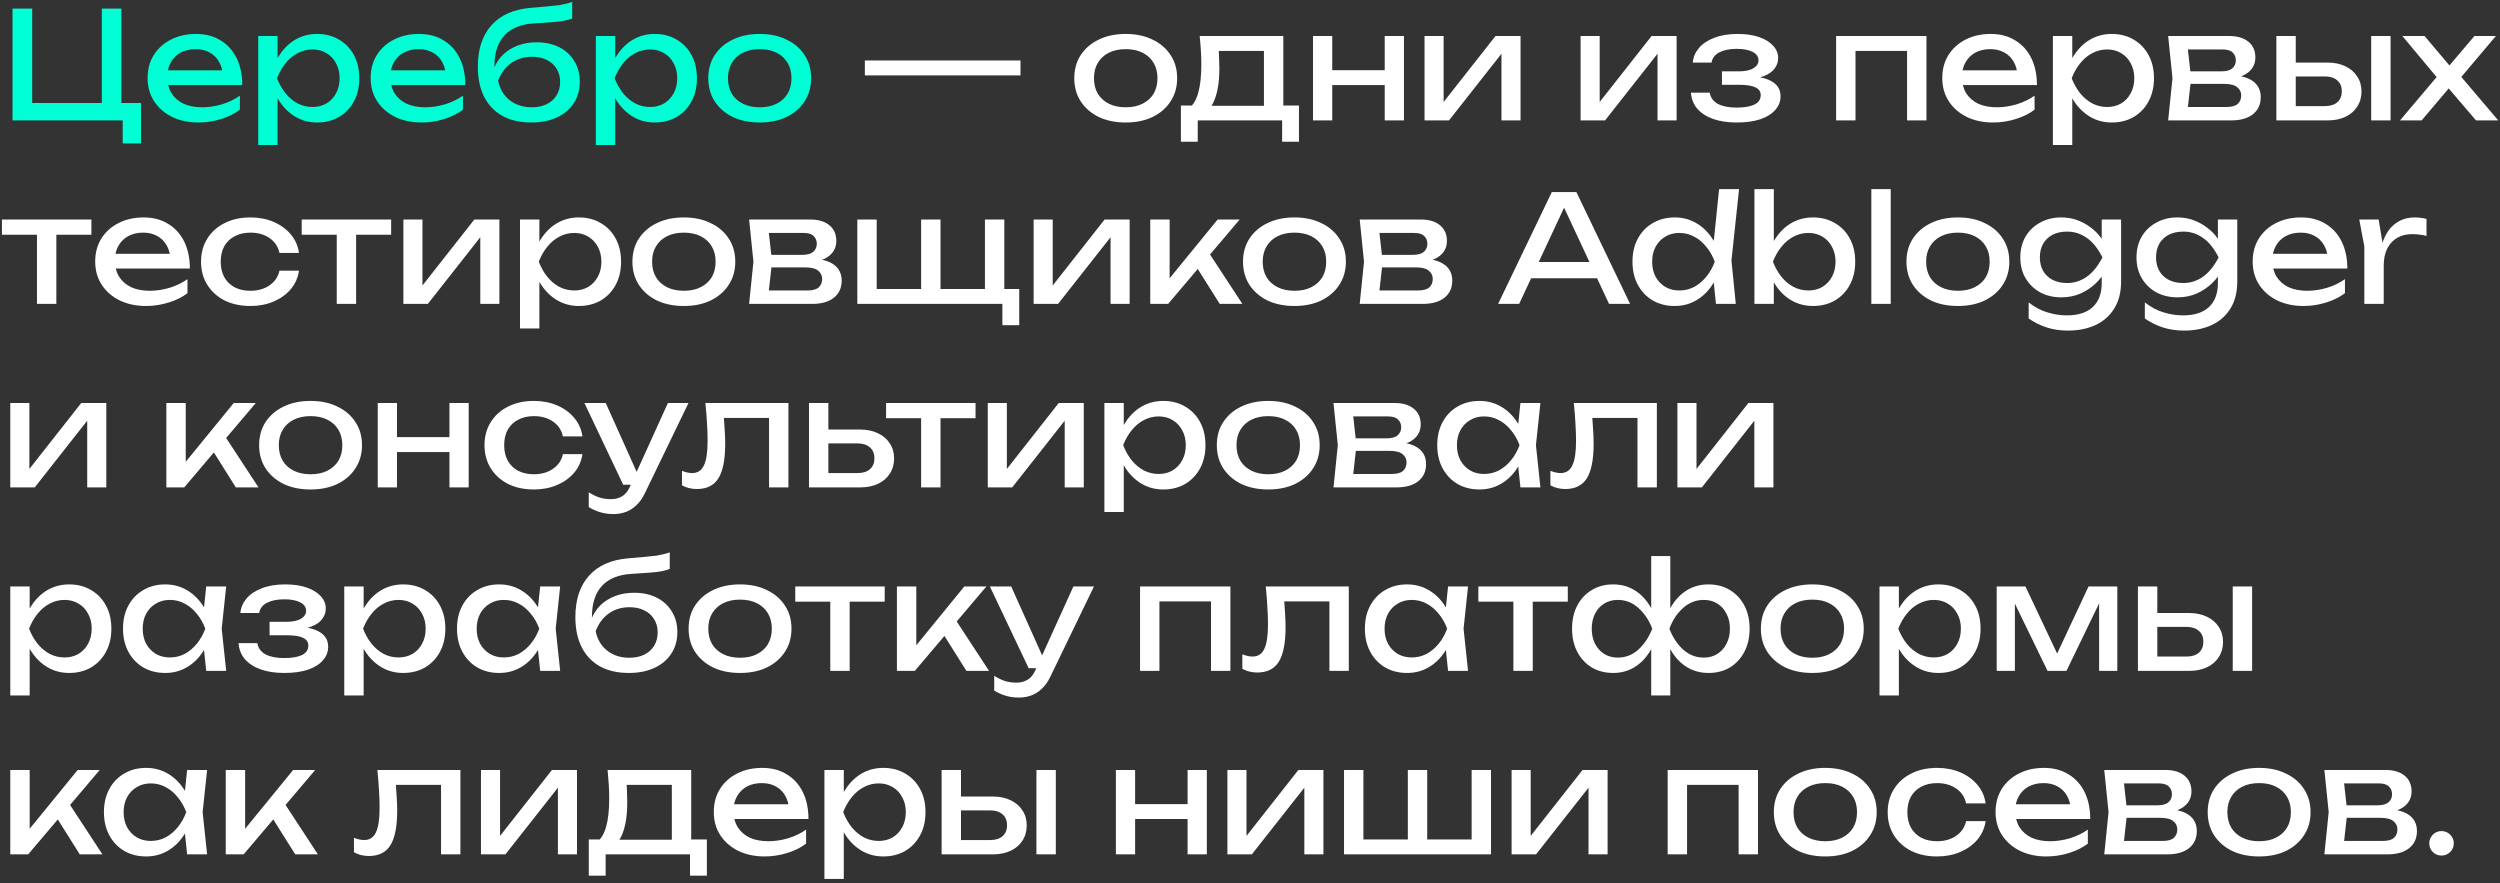 <?xml version="1.0" encoding="UTF-8"?> <svg xmlns="http://www.w3.org/2000/svg" width="436" height="154" viewBox="0 0 436 154" fill="none"><rect x="0" y="0" width="436" height="154" fill="#333333" stroke="none"/><path d="M21.164 1.5V18.998L20.124 17.958H24.596V25.004H21.398V20.506L22.958 21H2.184V1.5H5.616V18.998L4.576 17.958H18.798L17.758 18.998V1.5H21.164ZM34.609 21.364C32.893 21.364 31.368 21.043 30.033 20.402C28.699 19.743 27.65 18.833 26.887 17.672C26.125 16.511 25.743 15.159 25.743 13.616C25.743 12.091 26.099 10.756 26.809 9.612C27.537 8.451 28.534 7.549 29.799 6.908C31.082 6.249 32.547 5.92 34.193 5.92C35.84 5.92 37.261 6.293 38.457 7.038C39.671 7.766 40.607 8.797 41.265 10.132C41.924 11.467 42.253 13.035 42.253 14.838H28.395V12.264H40.563L38.873 13.226C38.821 12.255 38.587 11.423 38.171 10.73C37.773 10.037 37.227 9.508 36.533 9.144C35.857 8.763 35.051 8.572 34.115 8.572C33.127 8.572 32.261 8.771 31.515 9.17C30.787 9.569 30.215 10.132 29.799 10.86C29.383 11.571 29.175 12.42 29.175 13.408C29.175 14.5 29.418 15.445 29.903 16.242C30.406 17.039 31.108 17.655 32.009 18.088C32.928 18.504 34.011 18.712 35.259 18.712C36.386 18.712 37.539 18.539 38.717 18.192C39.896 17.828 40.936 17.325 41.837 16.684V19.128C40.936 19.821 39.835 20.367 38.535 20.766C37.253 21.165 35.944 21.364 34.609 21.364ZM45.034 6.284H48.414V11.406L48.258 11.926V14.89L48.414 15.8V25.29H45.034V6.284ZM47.114 13.642C47.444 12.082 47.99 10.73 48.752 9.586C49.515 8.425 50.451 7.523 51.56 6.882C52.687 6.241 53.935 5.92 55.304 5.92C56.743 5.92 58.017 6.249 59.126 6.908C60.236 7.549 61.102 8.451 61.726 9.612C62.35 10.756 62.662 12.099 62.662 13.642C62.662 15.167 62.35 16.511 61.726 17.672C61.102 18.833 60.236 19.743 59.126 20.402C58.017 21.043 56.743 21.364 55.304 21.364C53.935 21.364 52.696 21.043 51.586 20.402C50.477 19.761 49.532 18.859 48.752 17.698C47.99 16.537 47.444 15.185 47.114 13.642ZM59.23 13.642C59.23 12.654 59.022 11.787 58.606 11.042C58.208 10.279 57.653 9.69 56.942 9.274C56.232 8.841 55.417 8.624 54.498 8.624C53.58 8.624 52.713 8.841 51.898 9.274C51.101 9.69 50.399 10.279 49.792 11.042C49.186 11.787 48.692 12.654 48.31 13.642C48.692 14.63 49.186 15.505 49.792 16.268C50.399 17.013 51.101 17.603 51.898 18.036C52.713 18.452 53.58 18.66 54.498 18.66C55.417 18.66 56.232 18.452 56.942 18.036C57.653 17.603 58.208 17.013 58.606 16.268C59.022 15.505 59.23 14.63 59.23 13.642ZM73.508 21.364C71.792 21.364 70.266 21.043 68.932 20.402C67.597 19.743 66.548 18.833 65.786 17.672C65.023 16.511 64.642 15.159 64.642 13.616C64.642 12.091 64.997 10.756 65.708 9.612C66.436 8.451 67.432 7.549 68.698 6.908C69.98 6.249 71.445 5.92 73.092 5.92C74.738 5.92 76.16 6.293 77.356 7.038C78.569 7.766 79.505 8.797 80.164 10.132C80.822 11.467 81.152 13.035 81.152 14.838H67.294V12.264H79.462L77.772 13.226C77.72 12.255 77.486 11.423 77.07 10.73C76.671 10.037 76.125 9.508 75.432 9.144C74.756 8.763 73.95 8.572 73.014 8.572C72.026 8.572 71.159 8.771 70.414 9.17C69.686 9.569 69.114 10.132 68.698 10.86C68.282 11.571 68.074 12.42 68.074 13.408C68.074 14.5 68.316 15.445 68.802 16.242C69.304 17.039 70.006 17.655 70.908 18.088C71.826 18.504 72.91 18.712 74.158 18.712C75.284 18.712 76.437 18.539 77.616 18.192C78.794 17.828 79.834 17.325 80.736 16.684V19.128C79.834 19.821 78.734 20.367 77.434 20.766C76.151 21.165 74.842 21.364 73.508 21.364ZM92.669 21.364C90.71 21.364 89.029 20.983 87.625 20.22C86.238 19.44 85.172 18.322 84.427 16.866C83.699 15.41 83.335 13.659 83.335 11.614C83.335 8.563 84.132 6.154 85.727 4.386C87.321 2.618 89.601 1.613 92.565 1.37C93.761 1.266 94.749 1.179 95.529 1.11C96.326 1.041 96.976 0.971 97.479 0.902C97.981 0.815 98.406 0.729 98.753 0.642C99.117 0.555 99.463 0.451 99.793 0.33V3.216C99.463 3.355 99.021 3.485 98.467 3.606C97.912 3.71 97.21 3.797 96.361 3.866C95.511 3.935 94.471 4.005 93.241 4.074C90.918 4.195 89.167 4.889 87.989 6.154C86.81 7.419 86.221 9.222 86.221 11.562V12.394L86.039 12.186C86.42 11.163 86.966 10.297 87.677 9.586C88.405 8.875 89.271 8.329 90.277 7.948C91.282 7.567 92.383 7.376 93.579 7.376C95.087 7.376 96.404 7.662 97.531 8.234C98.657 8.806 99.533 9.612 100.157 10.652C100.798 11.675 101.119 12.871 101.119 14.24C101.119 15.679 100.763 16.935 100.053 18.01C99.359 19.067 98.38 19.891 97.115 20.48C95.849 21.069 94.367 21.364 92.669 21.364ZM92.747 18.712C93.752 18.712 94.619 18.53 95.347 18.166C96.092 17.802 96.664 17.291 97.063 16.632C97.479 15.956 97.687 15.176 97.687 14.292C97.687 13.408 97.479 12.637 97.063 11.978C96.664 11.319 96.092 10.808 95.347 10.444C94.619 10.08 93.752 9.898 92.747 9.898C91.395 9.898 90.199 10.262 89.159 10.99C88.136 11.718 87.373 12.749 86.871 14.084C87.165 15.505 87.833 16.632 88.873 17.464C89.93 18.296 91.221 18.712 92.747 18.712ZM103.915 6.284H107.295V11.406L107.139 11.926V14.89L107.295 15.8V25.29H103.915V6.284ZM105.995 13.642C106.324 12.082 106.87 10.73 107.633 9.586C108.396 8.425 109.332 7.523 110.441 6.882C111.568 6.241 112.816 5.92 114.185 5.92C115.624 5.92 116.898 6.249 118.007 6.908C119.116 7.549 119.983 8.451 120.607 9.612C121.231 10.756 121.543 12.099 121.543 13.642C121.543 15.167 121.231 16.511 120.607 17.672C119.983 18.833 119.116 19.743 118.007 20.402C116.898 21.043 115.624 21.364 114.185 21.364C112.816 21.364 111.576 21.043 110.467 20.402C109.358 19.761 108.413 18.859 107.633 17.698C106.87 16.537 106.324 15.185 105.995 13.642ZM118.111 13.642C118.111 12.654 117.903 11.787 117.487 11.042C117.088 10.279 116.534 9.69 115.823 9.274C115.112 8.841 114.298 8.624 113.379 8.624C112.46 8.624 111.594 8.841 110.779 9.274C109.982 9.69 109.28 10.279 108.673 11.042C108.066 11.787 107.572 12.654 107.191 13.642C107.572 14.63 108.066 15.505 108.673 16.268C109.28 17.013 109.982 17.603 110.779 18.036C111.594 18.452 112.46 18.66 113.379 18.66C114.298 18.66 115.112 18.452 115.823 18.036C116.534 17.603 117.088 17.013 117.487 16.268C117.903 15.505 118.111 14.63 118.111 13.642ZM132.493 21.364C130.707 21.364 129.139 21.043 127.787 20.402C126.452 19.743 125.403 18.833 124.641 17.672C123.895 16.511 123.523 15.167 123.523 13.642C123.523 12.099 123.895 10.756 124.641 9.612C125.403 8.451 126.452 7.549 127.787 6.908C129.139 6.249 130.707 5.92 132.493 5.92C134.278 5.92 135.838 6.249 137.173 6.908C138.525 7.549 139.573 8.451 140.319 9.612C141.081 10.756 141.463 12.099 141.463 13.642C141.463 15.167 141.081 16.511 140.319 17.672C139.573 18.833 138.525 19.743 137.173 20.402C135.838 21.043 134.278 21.364 132.493 21.364ZM132.493 18.712C133.637 18.712 134.616 18.504 135.431 18.088C136.263 17.672 136.904 17.091 137.355 16.346C137.805 15.583 138.031 14.682 138.031 13.642C138.031 12.602 137.805 11.709 137.355 10.964C136.904 10.201 136.263 9.612 135.431 9.196C134.616 8.78 133.637 8.572 132.493 8.572C131.366 8.572 130.387 8.78 129.555 9.196C128.723 9.612 128.081 10.201 127.631 10.964C127.18 11.709 126.955 12.602 126.955 13.642C126.955 14.682 127.18 15.583 127.631 16.346C128.081 17.091 128.723 17.672 129.555 18.088C130.387 18.504 131.366 18.712 132.493 18.712Z" fill="#00FFD4"></path><path d="M150.831 10.548H164.533V13.148H150.831V10.548ZM164.273 10.548H177.975V13.148H164.273V10.548ZM196.325 21.364C194.539 21.364 192.971 21.043 191.619 20.402C190.284 19.743 189.235 18.833 188.473 17.672C187.727 16.511 187.355 15.167 187.355 13.642C187.355 12.099 187.727 10.756 188.473 9.612C189.235 8.451 190.284 7.549 191.619 6.908C192.971 6.249 194.539 5.92 196.325 5.92C198.11 5.92 199.67 6.249 201.005 6.908C202.357 7.549 203.405 8.451 204.151 9.612C204.913 10.756 205.295 12.099 205.295 13.642C205.295 15.167 204.913 16.511 204.151 17.672C203.405 18.833 202.357 19.743 201.005 20.402C199.67 21.043 198.11 21.364 196.325 21.364ZM196.325 18.712C197.469 18.712 198.448 18.504 199.263 18.088C200.095 17.672 200.736 17.091 201.187 16.346C201.637 15.583 201.863 14.682 201.863 13.642C201.863 12.602 201.637 11.709 201.187 10.964C200.736 10.201 200.095 9.612 199.263 9.196C198.448 8.78 197.469 8.572 196.325 8.572C195.198 8.572 194.219 8.78 193.387 9.196C192.555 9.612 191.913 10.201 191.463 10.964C191.012 11.709 190.787 12.602 190.787 13.642C190.787 14.682 191.012 15.583 191.463 16.346C191.913 17.091 192.555 17.672 193.387 18.088C194.219 18.504 195.198 18.712 196.325 18.712ZM226.541 18.4V24.718H223.603V21H208.887V24.718H205.949V18.4H209.745L210.681 18.452H221.419L222.251 18.4H226.541ZM209.225 6.284H223.811V20.012H220.431V7.324L221.991 8.884H210.993L212.449 7.74C212.536 8.503 212.588 9.239 212.605 9.95C212.64 10.643 212.657 11.293 212.657 11.9C212.657 14.431 212.311 16.415 211.617 17.854C210.941 19.293 209.988 20.012 208.757 20.012L207.379 18.842C208.801 17.802 209.511 15.271 209.511 11.25C209.511 10.47 209.485 9.664 209.433 8.832C209.381 7.983 209.312 7.133 209.225 6.284ZM228.989 6.284H232.343V21H228.989V6.284ZM241.495 6.284H244.849V21H241.495V6.284ZM230.887 12.238H242.899V14.838H230.887V12.238ZM248.439 21V6.284H251.767V19.31L250.753 19.076L260.815 6.284H265.183V21H261.855V7.792L262.895 8.052L252.703 21H248.439ZM275.657 21V6.284H278.985V19.31L277.971 19.076L288.033 6.284H292.401V21H289.073V7.792L290.113 8.052L279.921 21H275.657ZM302.859 21.364C301.299 21.364 299.93 21.156 298.751 20.74C297.59 20.324 296.671 19.726 295.995 18.946C295.337 18.166 294.973 17.239 294.903 16.164H298.179C298.318 17.013 298.786 17.663 299.583 18.114C300.398 18.547 301.49 18.764 302.859 18.764C304.177 18.764 305.208 18.591 305.953 18.244C306.699 17.88 307.071 17.325 307.071 16.58C307.071 15.973 306.759 15.523 306.135 15.228C305.529 14.933 304.558 14.786 303.223 14.786H300.311V12.446H303.145C304.341 12.446 305.225 12.264 305.797 11.9C306.387 11.536 306.681 11.085 306.681 10.548C306.681 9.889 306.335 9.387 305.641 9.04C304.948 8.693 304.038 8.52 302.911 8.52C301.663 8.52 300.649 8.719 299.869 9.118C299.089 9.517 298.63 10.115 298.491 10.912H295.215C295.302 9.976 295.657 9.135 296.281 8.39C296.923 7.627 297.815 7.029 298.959 6.596C300.103 6.145 301.464 5.92 303.041 5.92C304.48 5.92 305.728 6.102 306.785 6.466C307.843 6.83 308.657 7.333 309.229 7.974C309.819 8.598 310.113 9.317 310.113 10.132C310.113 10.791 309.905 11.397 309.489 11.952C309.091 12.507 308.458 12.949 307.591 13.278C306.742 13.607 305.641 13.772 304.289 13.772V13.33C306.265 13.261 307.799 13.529 308.891 14.136C309.983 14.725 310.529 15.609 310.529 16.788C310.529 17.672 310.226 18.461 309.619 19.154C309.03 19.847 308.163 20.393 307.019 20.792C305.875 21.173 304.489 21.364 302.859 21.364ZM335.974 6.284V21H332.594V7.35L334.154 8.884H322.038L323.598 7.35V21H320.218V6.284H335.974ZM347.599 21.364C345.883 21.364 344.358 21.043 343.023 20.402C341.689 19.743 340.64 18.833 339.877 17.672C339.115 16.511 338.733 15.159 338.733 13.616C338.733 12.091 339.089 10.756 339.799 9.612C340.527 8.451 341.524 7.549 342.789 6.908C344.072 6.249 345.537 5.92 347.183 5.92C348.83 5.92 350.251 6.293 351.447 7.038C352.661 7.766 353.597 8.797 354.255 10.132C354.914 11.467 355.243 13.035 355.243 14.838H341.385V12.264H353.553L351.863 13.226C351.811 12.255 351.577 11.423 351.161 10.73C350.763 10.037 350.217 9.508 349.523 9.144C348.847 8.763 348.041 8.572 347.105 8.572C346.117 8.572 345.251 8.771 344.505 9.17C343.777 9.569 343.205 10.132 342.789 10.86C342.373 11.571 342.165 12.42 342.165 13.408C342.165 14.5 342.408 15.445 342.893 16.242C343.396 17.039 344.098 17.655 344.999 18.088C345.918 18.504 347.001 18.712 348.249 18.712C349.376 18.712 350.529 18.539 351.707 18.192C352.886 17.828 353.926 17.325 354.827 16.684V19.128C353.926 19.821 352.825 20.367 351.525 20.766C350.243 21.165 348.934 21.364 347.599 21.364ZM358.024 6.284H361.404V11.406L361.248 11.926V14.89L361.404 15.8V25.29H358.024V6.284ZM360.104 13.642C360.434 12.082 360.98 10.73 361.742 9.586C362.505 8.425 363.441 7.523 364.55 6.882C365.677 6.241 366.925 5.92 368.294 5.92C369.733 5.92 371.007 6.249 372.116 6.908C373.226 7.549 374.092 8.451 374.716 9.612C375.34 10.756 375.652 12.099 375.652 13.642C375.652 15.167 375.34 16.511 374.716 17.672C374.092 18.833 373.226 19.743 372.116 20.402C371.007 21.043 369.733 21.364 368.294 21.364C366.925 21.364 365.686 21.043 364.576 20.402C363.467 19.761 362.522 18.859 361.742 17.698C360.98 16.537 360.434 15.185 360.104 13.642ZM372.22 13.642C372.22 12.654 372.012 11.787 371.596 11.042C371.198 10.279 370.643 9.69 369.932 9.274C369.222 8.841 368.407 8.624 367.488 8.624C366.57 8.624 365.703 8.841 364.888 9.274C364.091 9.69 363.389 10.279 362.782 11.042C362.176 11.787 361.682 12.654 361.3 13.642C361.682 14.63 362.176 15.505 362.782 16.268C363.389 17.013 364.091 17.603 364.888 18.036C365.703 18.452 366.57 18.66 367.488 18.66C368.407 18.66 369.222 18.452 369.932 18.036C370.643 17.603 371.198 17.013 371.596 16.268C372.012 15.505 372.22 14.63 372.22 13.642ZM378.126 21L378.88 13.642L378.126 6.284H388.786C390.207 6.284 391.317 6.613 392.114 7.272C392.929 7.931 393.336 8.841 393.336 10.002C393.336 11.077 392.929 11.943 392.114 12.602C391.317 13.243 390.199 13.625 388.76 13.746L389.02 13.122C390.719 13.157 392.019 13.503 392.92 14.162C393.821 14.821 394.272 15.748 394.272 16.944C394.272 18.209 393.813 19.206 392.894 19.934C391.993 20.645 390.736 21 389.124 21H378.126ZM381.402 20.168L380.102 18.66H388.266C389.185 18.66 389.843 18.487 390.242 18.14C390.658 17.776 390.866 17.273 390.866 16.632C390.866 16.06 390.632 15.583 390.164 15.202C389.713 14.821 388.951 14.63 387.876 14.63H380.83V12.446H387.382C388.266 12.446 388.907 12.273 389.306 11.926C389.722 11.562 389.93 11.094 389.93 10.522C389.93 9.967 389.748 9.517 389.384 9.17C389.037 8.806 388.448 8.624 387.616 8.624H380.128L381.402 7.142L382.13 13.642L381.402 20.168ZM413.535 6.284H416.915V21H413.535V6.284ZM396.999 21V6.284H400.379V20.064L399.183 18.504H405.475C406.394 18.504 407.113 18.279 407.633 17.828C408.153 17.36 408.413 16.727 408.413 15.93C408.413 15.115 408.153 14.483 407.633 14.032C407.113 13.564 406.394 13.33 405.475 13.33H399.287V10.912H405.917C407.113 10.912 408.153 11.129 409.037 11.562C409.921 11.978 410.606 12.567 411.091 13.33C411.594 14.075 411.845 14.951 411.845 15.956C411.845 16.961 411.594 17.845 411.091 18.608C410.606 19.371 409.921 19.96 409.037 20.376C408.153 20.792 407.122 21 405.943 21H396.999ZM418.561 21L425.659 12.602L425.633 14.266L418.977 6.284H422.851L427.895 12.264H426.465L431.535 6.284H435.279L428.493 14.318L428.363 12.368L435.695 21H431.821L426.309 14.552H427.791L422.331 21H418.561ZM6.448 39.454H9.828V53H6.448V39.454ZM0.338 38.284H15.938V40.936H0.338V38.284ZM25.469 53.364C23.753 53.364 22.227 53.043 20.893 52.402C19.558 51.743 18.509 50.833 17.747 49.672C16.984 48.511 16.603 47.159 16.603 45.616C16.603 44.091 16.958 42.756 17.669 41.612C18.397 40.451 19.393 39.549 20.659 38.908C21.941 38.249 23.406 37.92 25.053 37.92C26.699 37.92 28.121 38.293 29.317 39.038C30.53 39.766 31.466 40.797 32.125 42.132C32.783 43.467 33.113 45.035 33.113 46.838H19.255V44.264H31.423L29.733 45.226C29.681 44.255 29.447 43.423 29.031 42.73C28.632 42.037 28.086 41.508 27.393 41.144C26.717 40.763 25.911 40.572 24.975 40.572C23.987 40.572 23.12 40.771 22.375 41.17C21.647 41.569 21.075 42.132 20.659 42.86C20.243 43.571 20.035 44.42 20.035 45.408C20.035 46.5 20.277 47.445 20.763 48.242C21.265 49.039 21.967 49.655 22.869 50.088C23.787 50.504 24.871 50.712 26.119 50.712C27.245 50.712 28.398 50.539 29.577 50.192C30.755 49.828 31.795 49.325 32.697 48.684V51.128C31.795 51.821 30.695 52.367 29.395 52.766C28.112 53.165 26.803 53.364 25.469 53.364ZM52.144 47.202C51.97 48.415 51.494 49.49 50.714 50.426C49.934 51.345 48.937 52.064 47.724 52.584C46.51 53.104 45.158 53.364 43.668 53.364C41.969 53.364 40.47 53.043 39.17 52.402C37.887 51.743 36.882 50.833 36.154 49.672C35.426 48.511 35.062 47.167 35.062 45.642C35.062 44.117 35.426 42.773 36.154 41.612C36.882 40.451 37.887 39.549 39.17 38.908C40.47 38.249 41.969 37.92 43.668 37.92C45.158 37.92 46.51 38.18 47.724 38.7C48.937 39.22 49.934 39.948 50.714 40.884C51.494 41.803 51.97 42.877 52.144 44.108H48.738C48.495 42.999 47.914 42.132 46.996 41.508C46.077 40.884 44.968 40.572 43.668 40.572C42.628 40.572 41.718 40.78 40.938 41.196C40.158 41.595 39.551 42.175 39.118 42.938C38.702 43.683 38.494 44.585 38.494 45.642C38.494 46.682 38.702 47.583 39.118 48.346C39.551 49.109 40.158 49.698 40.938 50.114C41.718 50.513 42.628 50.712 43.668 50.712C44.985 50.712 46.103 50.391 47.022 49.75C47.94 49.109 48.512 48.259 48.738 47.202H52.144ZM58.727 39.454H62.107V53H58.727V39.454ZM52.617 38.284H68.217V40.936H52.617V38.284ZM70.349 53V38.284H73.677V51.31L72.663 51.076L82.725 38.284H87.093V53H83.765V39.792L84.805 40.052L74.613 53H70.349ZM90.687 38.284H94.067V43.406L93.911 43.926V46.89L94.067 47.8V57.29H90.687V38.284ZM92.767 45.642C93.096 44.082 93.642 42.73 94.405 41.586C95.167 40.425 96.103 39.523 97.213 38.882C98.339 38.241 99.587 37.92 100.957 37.92C102.395 37.92 103.669 38.249 104.779 38.908C105.888 39.549 106.755 40.451 107.379 41.612C108.003 42.756 108.315 44.099 108.315 45.642C108.315 47.167 108.003 48.511 107.379 49.672C106.755 50.833 105.888 51.743 104.779 52.402C103.669 53.043 102.395 53.364 100.957 53.364C99.587 53.364 98.348 53.043 97.239 52.402C96.129 51.761 95.185 50.859 94.405 49.698C93.642 48.537 93.096 47.185 92.767 45.642ZM104.883 45.642C104.883 44.654 104.675 43.787 104.259 43.042C103.86 42.279 103.305 41.69 102.595 41.274C101.884 40.841 101.069 40.624 100.151 40.624C99.232 40.624 98.365 40.841 97.551 41.274C96.753 41.69 96.051 42.279 95.445 43.042C94.838 43.787 94.344 44.654 93.963 45.642C94.344 46.63 94.838 47.505 95.445 48.268C96.051 49.013 96.753 49.603 97.551 50.036C98.365 50.452 99.232 50.66 100.151 50.66C101.069 50.66 101.884 50.452 102.595 50.036C103.305 49.603 103.86 49.013 104.259 48.268C104.675 47.505 104.883 46.63 104.883 45.642ZM119.264 53.364C117.479 53.364 115.91 53.043 114.558 52.402C113.223 51.743 112.175 50.833 111.412 49.672C110.667 48.511 110.294 47.167 110.294 45.642C110.294 44.099 110.667 42.756 111.412 41.612C112.175 40.451 113.223 39.549 114.558 38.908C115.91 38.249 117.479 37.92 119.264 37.92C121.049 37.92 122.609 38.249 123.944 38.908C125.296 39.549 126.345 40.451 127.09 41.612C127.853 42.756 128.234 44.099 128.234 45.642C128.234 47.167 127.853 48.511 127.09 49.672C126.345 50.833 125.296 51.743 123.944 52.402C122.609 53.043 121.049 53.364 119.264 53.364ZM119.264 50.712C120.408 50.712 121.387 50.504 122.202 50.088C123.034 49.672 123.675 49.091 124.126 48.346C124.577 47.583 124.802 46.682 124.802 45.642C124.802 44.602 124.577 43.709 124.126 42.964C123.675 42.201 123.034 41.612 122.202 41.196C121.387 40.78 120.408 40.572 119.264 40.572C118.137 40.572 117.158 40.78 116.326 41.196C115.494 41.612 114.853 42.201 114.402 42.964C113.951 43.709 113.726 44.602 113.726 45.642C113.726 46.682 113.951 47.583 114.402 48.346C114.853 49.091 115.494 49.672 116.326 50.088C117.158 50.504 118.137 50.712 119.264 50.712ZM130.644 53L131.398 45.642L130.644 38.284H141.304C142.725 38.284 143.834 38.613 144.632 39.272C145.446 39.931 145.854 40.841 145.854 42.002C145.854 43.077 145.446 43.943 144.632 44.602C143.834 45.243 142.716 45.625 141.278 45.746L141.538 45.122C143.236 45.157 144.536 45.503 145.438 46.162C146.339 46.821 146.79 47.748 146.79 48.944C146.79 50.209 146.33 51.206 145.412 51.934C144.51 52.645 143.254 53 141.642 53H130.644ZM133.92 52.168L132.619 50.66H140.784C141.702 50.66 142.361 50.487 142.76 50.14C143.176 49.776 143.384 49.273 143.384 48.632C143.384 48.06 143.15 47.583 142.682 47.202C142.231 46.821 141.468 46.63 140.394 46.63H133.348V44.446H139.9C140.784 44.446 141.425 44.273 141.824 43.926C142.24 43.562 142.448 43.094 142.448 42.522C142.448 41.967 142.266 41.517 141.902 41.17C141.555 40.806 140.966 40.624 140.134 40.624H132.646L133.92 39.142L134.648 45.642L133.92 52.168ZM175.153 38.284V51.44L174.113 50.4H177.753V56.718H174.815V52.168L175.387 53H149.517V38.284H152.897V51.44L151.857 50.4H161.685L160.645 51.44V38.284H164.025V51.44L162.985 50.4H172.813L171.773 51.44V38.284H175.153ZM180.265 53V38.284H183.593V51.31L182.579 51.076L192.641 38.284H197.009V53H193.681V39.792L194.721 40.052L184.529 53H180.265ZM200.603 53V38.284H203.983V50.14L202.969 49.776L212.355 38.284H216.203L203.723 53H200.603ZM212.719 53L208.143 45.72L210.509 43.588L216.671 53H212.719ZM225.752 53.364C223.967 53.364 222.398 53.043 221.046 52.402C219.712 51.743 218.663 50.833 217.9 49.672C217.155 48.511 216.782 47.167 216.782 45.642C216.782 44.099 217.155 42.756 217.9 41.612C218.663 40.451 219.712 39.549 221.046 38.908C222.398 38.249 223.967 37.92 225.752 37.92C227.538 37.92 229.098 38.249 230.432 38.908C231.784 39.549 232.833 40.451 233.578 41.612C234.341 42.756 234.722 44.099 234.722 45.642C234.722 47.167 234.341 48.511 233.578 49.672C232.833 50.833 231.784 51.743 230.432 52.402C229.098 53.043 227.538 53.364 225.752 53.364ZM225.752 50.712C226.896 50.712 227.876 50.504 228.69 50.088C229.522 49.672 230.164 49.091 230.614 48.346C231.065 47.583 231.29 46.682 231.29 45.642C231.29 44.602 231.065 43.709 230.614 42.964C230.164 42.201 229.522 41.612 228.69 41.196C227.876 40.78 226.896 40.572 225.752 40.572C224.626 40.572 223.646 40.78 222.814 41.196C221.982 41.612 221.341 42.201 220.89 42.964C220.44 43.709 220.214 44.602 220.214 45.642C220.214 46.682 220.44 47.583 220.89 48.346C221.341 49.091 221.982 49.672 222.814 50.088C223.646 50.504 224.626 50.712 225.752 50.712ZM237.132 53L237.886 45.642L237.132 38.284H247.792C249.213 38.284 250.322 38.613 251.12 39.272C251.934 39.931 252.342 40.841 252.342 42.002C252.342 43.077 251.934 43.943 251.12 44.602C250.322 45.243 249.204 45.625 247.766 45.746L248.026 45.122C249.724 45.157 251.024 45.503 251.926 46.162C252.827 46.821 253.278 47.748 253.278 48.944C253.278 50.209 252.818 51.206 251.9 51.934C250.998 52.645 249.742 53 248.13 53H237.132ZM240.408 52.168L239.108 50.66H247.272C248.19 50.66 248.849 50.487 249.248 50.14C249.664 49.776 249.872 49.273 249.872 48.632C249.872 48.06 249.638 47.583 249.17 47.202C248.719 46.821 247.956 46.63 246.882 46.63H239.836V44.446H246.388C247.272 44.446 247.913 44.273 248.312 43.926C248.728 43.562 248.936 43.094 248.936 42.522C248.936 41.967 248.754 41.517 248.39 41.17C248.043 40.806 247.454 40.624 246.622 40.624H239.134L240.408 39.142L241.136 45.642L240.408 52.168ZM265.876 48.528V45.694H279.5V48.528H265.876ZM274.924 33.5L284.284 53H280.618L272.116 34.8H273.442L264.94 53H261.274L270.634 33.5H274.924ZM299.263 53L298.691 47.41L299.445 45.668L298.717 43.666L299.809 32.98H303.293L301.967 45.434L302.721 53H299.263ZM300.251 45.642C299.922 47.185 299.376 48.537 298.613 49.698C297.851 50.859 296.906 51.761 295.779 52.402C294.67 53.043 293.431 53.364 292.061 53.364C290.623 53.364 289.349 53.043 288.239 52.402C287.13 51.743 286.263 50.833 285.639 49.672C285.015 48.511 284.703 47.167 284.703 45.642C284.703 44.099 285.015 42.756 285.639 41.612C286.263 40.451 287.13 39.549 288.239 38.908C289.349 38.249 290.623 37.92 292.061 37.92C293.431 37.92 294.67 38.241 295.779 38.882C296.906 39.523 297.851 40.425 298.613 41.586C299.393 42.73 299.939 44.082 300.251 45.642ZM288.135 45.642C288.135 46.63 288.335 47.505 288.733 48.268C289.149 49.013 289.713 49.603 290.423 50.036C291.134 50.452 291.949 50.66 292.867 50.66C293.803 50.66 294.67 50.452 295.467 50.036C296.265 49.603 296.967 49.013 297.573 48.268C298.197 47.505 298.691 46.63 299.055 45.642C298.691 44.654 298.197 43.787 297.573 43.042C296.967 42.279 296.265 41.69 295.467 41.274C294.67 40.841 293.803 40.624 292.867 40.624C291.949 40.624 291.134 40.841 290.423 41.274C289.713 41.69 289.149 42.279 288.733 43.042C288.335 43.787 288.135 44.654 288.135 45.642ZM305.974 32.98H309.354V43.354L308.834 44.316V47.046L309.354 48.138V53H305.974V32.98ZM308.002 45.642C308.331 44.082 308.877 42.73 309.64 41.586C310.402 40.425 311.338 39.523 312.448 38.882C313.574 38.241 314.822 37.92 316.192 37.92C317.63 37.92 318.904 38.249 320.014 38.908C321.123 39.549 321.99 40.451 322.614 41.612C323.238 42.756 323.55 44.099 323.55 45.642C323.55 47.167 323.238 48.511 322.614 49.672C321.99 50.833 321.123 51.743 320.014 52.402C318.904 53.043 317.63 53.364 316.192 53.364C314.822 53.364 313.574 53.043 312.448 52.402C311.338 51.761 310.402 50.859 309.64 49.698C308.877 48.537 308.331 47.185 308.002 45.642ZM320.118 45.642C320.118 44.654 319.91 43.787 319.494 43.042C319.095 42.279 318.54 41.69 317.83 41.274C317.119 40.841 316.304 40.624 315.386 40.624C314.467 40.624 313.6 40.841 312.786 41.274C311.988 41.69 311.286 42.279 310.68 43.042C310.073 43.787 309.579 44.654 309.198 45.642C309.579 46.63 310.073 47.505 310.68 48.268C311.286 49.013 311.988 49.603 312.786 50.036C313.6 50.452 314.467 50.66 315.386 50.66C316.304 50.66 317.119 50.452 317.83 50.036C318.54 49.603 319.095 49.013 319.494 48.268C319.91 47.505 320.118 46.63 320.118 45.642ZM326.362 32.98H329.742V53H326.362V32.98ZM341.457 53.364C339.672 53.364 338.103 53.043 336.751 52.402C335.417 51.743 334.368 50.833 333.605 49.672C332.86 48.511 332.487 47.167 332.487 45.642C332.487 44.099 332.86 42.756 333.605 41.612C334.368 40.451 335.417 39.549 336.751 38.908C338.103 38.249 339.672 37.92 341.457 37.92C343.243 37.92 344.803 38.249 346.137 38.908C347.489 39.549 348.538 40.451 349.283 41.612C350.046 42.756 350.427 44.099 350.427 45.642C350.427 47.167 350.046 48.511 349.283 49.672C348.538 50.833 347.489 51.743 346.137 52.402C344.803 53.043 343.243 53.364 341.457 53.364ZM341.457 50.712C342.601 50.712 343.581 50.504 344.395 50.088C345.227 49.672 345.869 49.091 346.319 48.346C346.77 47.583 346.995 46.682 346.995 45.642C346.995 44.602 346.77 43.709 346.319 42.964C345.869 42.201 345.227 41.612 344.395 41.196C343.581 40.78 342.601 40.572 341.457 40.572C340.331 40.572 339.351 40.78 338.519 41.196C337.687 41.612 337.046 42.201 336.595 42.964C336.145 43.709 335.919 44.602 335.919 45.642C335.919 46.682 336.145 47.583 336.595 48.346C337.046 49.091 337.687 49.672 338.519 50.088C339.351 50.504 340.331 50.712 341.457 50.712ZM366.539 49.386V46.786L366.669 46.318V43.484L366.539 42.964V38.284H369.919V49.074C369.919 50.963 369.52 52.541 368.723 53.806C367.926 55.089 366.834 56.051 365.447 56.692C364.06 57.333 362.466 57.654 360.663 57.654C359.346 57.654 358.132 57.481 357.023 57.134C355.914 56.787 354.839 56.259 353.799 55.548V52.74C354.856 53.572 355.948 54.153 357.075 54.482C358.202 54.829 359.328 55.002 360.455 55.002C362.431 55.002 363.939 54.517 364.979 53.546C366.019 52.575 366.539 51.189 366.539 49.386ZM359.467 51.856C358.115 51.856 356.902 51.57 355.827 50.998C354.752 50.409 353.903 49.594 353.279 48.554C352.655 47.514 352.343 46.292 352.343 44.888C352.343 43.484 352.655 42.262 353.279 41.222C353.903 40.182 354.752 39.376 355.827 38.804C356.902 38.215 358.115 37.92 359.467 37.92C360.472 37.92 361.4 38.076 362.249 38.388C363.116 38.7 363.887 39.116 364.563 39.636C365.256 40.139 365.837 40.702 366.305 41.326C366.79 41.933 367.163 42.557 367.423 43.198C367.683 43.822 367.813 44.394 367.813 44.914C367.813 45.59 367.614 46.335 367.215 47.15C366.816 47.947 366.244 48.701 365.499 49.412C364.771 50.123 363.896 50.712 362.873 51.18C361.85 51.631 360.715 51.856 359.467 51.856ZM360.507 49.36C361.738 49.36 362.864 49.005 363.887 48.294C364.927 47.583 365.854 46.448 366.669 44.888C365.854 43.293 364.927 42.149 363.887 41.456C362.864 40.745 361.738 40.39 360.507 40.39C359.502 40.39 358.644 40.581 357.933 40.962C357.222 41.343 356.676 41.872 356.295 42.548C355.931 43.224 355.749 44.004 355.749 44.888C355.749 45.755 355.931 46.526 356.295 47.202C356.676 47.878 357.222 48.407 357.933 48.788C358.644 49.169 359.502 49.36 360.507 49.36ZM386.801 49.386V46.786L386.931 46.318V43.484L386.801 42.964V38.284H390.181V49.074C390.181 50.963 389.782 52.541 388.985 53.806C388.187 55.089 387.095 56.051 385.709 56.692C384.322 57.333 382.727 57.654 380.925 57.654C379.607 57.654 378.394 57.481 377.285 57.134C376.175 56.787 375.101 56.259 374.061 55.548V52.74C375.118 53.572 376.21 54.153 377.337 54.482C378.463 54.829 379.59 55.002 380.717 55.002C382.693 55.002 384.201 54.517 385.241 53.546C386.281 52.575 386.801 51.189 386.801 49.386ZM379.729 51.856C378.377 51.856 377.163 51.57 376.089 50.998C375.014 50.409 374.165 49.594 373.541 48.554C372.917 47.514 372.605 46.292 372.605 44.888C372.605 43.484 372.917 42.262 373.541 41.222C374.165 40.182 375.014 39.376 376.089 38.804C377.163 38.215 378.377 37.92 379.729 37.92C380.734 37.92 381.661 38.076 382.511 38.388C383.377 38.7 384.149 39.116 384.825 39.636C385.518 40.139 386.099 40.702 386.567 41.326C387.052 41.933 387.425 42.557 387.685 43.198C387.945 43.822 388.075 44.394 388.075 44.914C388.075 45.59 387.875 46.335 387.477 47.15C387.078 47.947 386.506 48.701 385.761 49.412C385.033 50.123 384.157 50.712 383.135 51.18C382.112 51.631 380.977 51.856 379.729 51.856ZM380.769 49.36C381.999 49.36 383.126 49.005 384.149 48.294C385.189 47.583 386.116 46.448 386.931 44.888C386.116 43.293 385.189 42.149 384.149 41.456C383.126 40.745 381.999 40.39 380.769 40.39C379.763 40.39 378.905 40.581 378.195 40.962C377.484 41.343 376.938 41.872 376.557 42.548C376.193 43.224 376.011 44.004 376.011 44.888C376.011 45.755 376.193 46.526 376.557 47.202C376.938 47.878 377.484 48.407 378.195 48.788C378.905 49.169 379.763 49.36 380.769 49.36ZM401.732 53.364C400.016 53.364 398.491 53.043 397.156 52.402C395.822 51.743 394.773 50.833 394.01 49.672C393.248 48.511 392.866 47.159 392.866 45.616C392.866 44.091 393.222 42.756 393.932 41.612C394.66 40.451 395.657 39.549 396.922 38.908C398.205 38.249 399.67 37.92 401.316 37.92C402.963 37.92 404.384 38.293 405.58 39.038C406.794 39.766 407.73 40.797 408.388 42.132C409.047 43.467 409.376 45.035 409.376 46.838H395.518V44.264H407.686L405.996 45.226C405.944 44.255 405.71 43.423 405.294 42.73C404.896 42.037 404.35 41.508 403.656 41.144C402.98 40.763 402.174 40.572 401.238 40.572C400.25 40.572 399.384 40.771 398.638 41.17C397.91 41.569 397.338 42.132 396.922 42.86C396.506 43.571 396.298 44.42 396.298 45.408C396.298 46.5 396.541 47.445 397.026 48.242C397.529 49.039 398.231 49.655 399.132 50.088C400.051 50.504 401.134 50.712 402.382 50.712C403.509 50.712 404.662 50.539 405.84 50.192C407.019 49.828 408.059 49.325 408.96 48.684V51.128C408.059 51.821 406.958 52.367 405.658 52.766C404.376 53.165 403.067 53.364 401.732 53.364ZM411.455 38.284H414.835L415.719 43.64V53H412.339V42.99L411.455 38.284ZM423.181 38.18V41.144C422.8 41.04 422.384 40.962 421.933 40.91C421.483 40.858 421.058 40.832 420.659 40.832C419.706 40.832 418.857 41.04 418.111 41.456C417.366 41.872 416.777 42.496 416.343 43.328C415.927 44.143 415.719 45.148 415.719 46.344L414.939 45.382C415.009 44.342 415.182 43.371 415.459 42.47C415.754 41.551 416.153 40.754 416.655 40.078C417.175 39.402 417.808 38.873 418.553 38.492C419.299 38.111 420.165 37.92 421.153 37.92C421.5 37.92 421.855 37.946 422.219 37.998C422.583 38.033 422.904 38.093 423.181 38.18ZM1.794 85V70.284H5.122V83.31L4.108 83.076L14.17 70.284H18.538V85H15.21V71.792L16.25 72.052L6.058 85H1.794ZM29.013 85V70.284H32.393V82.14L31.379 81.776L40.765 70.284H44.613L32.133 85H29.013ZM41.129 85L36.553 77.72L38.919 75.588L45.081 85H41.129ZM54.163 85.364C52.377 85.364 50.809 85.043 49.456 84.402C48.122 83.743 47.073 82.833 46.31 81.672C45.565 80.511 45.193 79.167 45.193 77.642C45.193 76.099 45.565 74.756 46.31 73.612C47.073 72.451 48.122 71.549 49.456 70.908C50.809 70.249 52.377 69.92 54.163 69.92C55.948 69.92 57.508 70.249 58.843 70.908C60.194 71.549 61.243 72.451 61.989 73.612C62.751 74.756 63.133 76.099 63.133 77.642C63.133 79.167 62.751 80.511 61.989 81.672C61.243 82.833 60.194 83.743 58.843 84.402C57.508 85.043 55.948 85.364 54.163 85.364ZM54.163 82.712C55.306 82.712 56.286 82.504 57.1 82.088C57.932 81.672 58.574 81.091 59.025 80.346C59.475 79.583 59.7 78.682 59.7 77.642C59.7 76.602 59.475 75.709 59.025 74.964C58.574 74.201 57.932 73.612 57.1 73.196C56.286 72.78 55.306 72.572 54.163 72.572C53.036 72.572 52.056 72.78 51.224 73.196C50.392 73.612 49.751 74.201 49.3 74.964C48.85 75.709 48.624 76.602 48.624 77.642C48.624 78.682 48.85 79.583 49.3 80.346C49.751 81.091 50.392 81.672 51.224 82.088C52.056 82.504 53.036 82.712 54.163 82.712ZM65.88 70.284H69.234V85H65.88V70.284ZM78.386 70.284H81.74V85H78.386V70.284ZM67.778 76.238H79.79V78.838H67.778V76.238ZM101.579 79.202C101.406 80.415 100.929 81.49 100.149 82.426C99.369 83.345 98.373 84.064 97.159 84.584C95.946 85.104 94.594 85.364 93.103 85.364C91.404 85.364 89.905 85.043 88.605 84.402C87.323 83.743 86.317 82.833 85.589 81.672C84.861 80.511 84.497 79.167 84.497 77.642C84.497 76.117 84.861 74.773 85.589 73.612C86.317 72.451 87.323 71.549 88.605 70.908C89.905 70.249 91.404 69.92 93.103 69.92C94.594 69.92 95.946 70.18 97.159 70.7C98.373 71.22 99.369 71.948 100.149 72.884C100.929 73.803 101.406 74.877 101.579 76.108H98.173C97.93 74.999 97.35 74.132 96.431 73.508C95.513 72.884 94.403 72.572 93.103 72.572C92.063 72.572 91.153 72.78 90.373 73.196C89.593 73.595 88.987 74.175 88.553 74.938C88.137 75.683 87.929 76.585 87.929 77.642C87.929 78.682 88.137 79.583 88.553 80.346C88.987 81.109 89.593 81.698 90.373 82.114C91.153 82.513 92.063 82.712 93.103 82.712C94.421 82.712 95.538 82.391 96.457 81.75C97.376 81.109 97.948 80.259 98.173 79.202H101.579ZM106.994 89.654C106.127 89.654 105.339 89.541 104.628 89.316C103.935 89.108 103.285 88.813 102.678 88.432V85.858C103.337 86.274 103.961 86.577 104.55 86.768C105.157 86.959 105.833 87.054 106.578 87.054C107.289 87.054 107.921 86.889 108.476 86.56C109.031 86.248 109.49 85.693 109.854 84.896L116.484 70.284H120.072L112.454 86.04C112.038 86.907 111.544 87.6 110.972 88.12C110.417 88.657 109.802 89.047 109.126 89.29C108.467 89.533 107.757 89.654 106.994 89.654ZM108.684 84.532L101.924 70.284H105.642L112.038 84.532H108.684ZM123.018 70.284H137.5V85H134.12V71.324L135.68 72.884H124.708L126.164 71.688C126.251 72.763 126.32 73.785 126.372 74.756C126.442 75.709 126.476 76.567 126.476 77.33C126.476 80.103 126.086 82.123 125.306 83.388C124.526 84.653 123.27 85.286 121.536 85.286C121.068 85.286 120.618 85.234 120.184 85.13C119.751 85.026 119.335 84.861 118.936 84.636V82.114C119.248 82.235 119.552 82.331 119.846 82.4C120.158 82.469 120.444 82.504 120.704 82.504C121.658 82.504 122.342 82.062 122.758 81.178C123.192 80.294 123.408 78.855 123.408 76.862C123.408 75.995 123.374 75.007 123.304 73.898C123.252 72.789 123.157 71.584 123.018 70.284ZM141.087 85V70.284H144.467V84.064L143.271 82.504H149.563C150.482 82.504 151.201 82.279 151.721 81.828C152.241 81.36 152.501 80.727 152.501 79.93C152.501 79.115 152.241 78.483 151.721 78.032C151.201 77.564 150.482 77.33 149.563 77.33H143.375V74.912H150.005C151.201 74.912 152.241 75.129 153.125 75.562C154.009 75.978 154.694 76.567 155.179 77.33C155.682 78.075 155.933 78.951 155.933 79.956C155.933 80.961 155.682 81.845 155.179 82.608C154.694 83.371 154.009 83.96 153.125 84.376C152.241 84.792 151.21 85 150.031 85H141.087ZM160.645 71.454H164.025V85H160.645V71.454ZM154.535 70.284H170.135V72.936H154.535V70.284ZM172.267 85V70.284H175.595V83.31L174.581 83.076L184.643 70.284H189.011V85H185.683V71.792L186.723 72.052L176.531 85H172.267ZM192.605 70.284H195.985V75.406L195.829 75.926V78.89L195.985 79.8V89.29H192.605V70.284ZM194.685 77.642C195.014 76.082 195.56 74.73 196.323 73.586C197.085 72.425 198.021 71.523 199.131 70.882C200.257 70.241 201.505 69.92 202.875 69.92C204.313 69.92 205.587 70.249 206.697 70.908C207.806 71.549 208.673 72.451 209.297 73.612C209.921 74.756 210.233 76.099 210.233 77.642C210.233 79.167 209.921 80.511 209.297 81.672C208.673 82.833 207.806 83.743 206.697 84.402C205.587 85.043 204.313 85.364 202.875 85.364C201.505 85.364 200.266 85.043 199.157 84.402C198.047 83.761 197.103 82.859 196.323 81.698C195.56 80.537 195.014 79.185 194.685 77.642ZM206.801 77.642C206.801 76.654 206.593 75.787 206.177 75.042C205.778 74.279 205.223 73.69 204.513 73.274C203.802 72.841 202.987 72.624 202.069 72.624C201.15 72.624 200.283 72.841 199.469 73.274C198.671 73.69 197.969 74.279 197.363 75.042C196.756 75.787 196.262 76.654 195.881 77.642C196.262 78.63 196.756 79.505 197.363 80.268C197.969 81.013 198.671 81.603 199.469 82.036C200.283 82.452 201.15 82.66 202.069 82.66C202.987 82.66 203.802 82.452 204.513 82.036C205.223 81.603 205.778 81.013 206.177 80.268C206.593 79.505 206.801 78.63 206.801 77.642ZM221.182 85.364C219.397 85.364 217.828 85.043 216.476 84.402C215.141 83.743 214.093 82.833 213.33 81.672C212.585 80.511 212.212 79.167 212.212 77.642C212.212 76.099 212.585 74.756 213.33 73.612C214.093 72.451 215.141 71.549 216.476 70.908C217.828 70.249 219.397 69.92 221.182 69.92C222.967 69.92 224.527 70.249 225.862 70.908C227.214 71.549 228.263 72.451 229.008 73.612C229.771 74.756 230.152 76.099 230.152 77.642C230.152 79.167 229.771 80.511 229.008 81.672C228.263 82.833 227.214 83.743 225.862 84.402C224.527 85.043 222.967 85.364 221.182 85.364ZM221.182 82.712C222.326 82.712 223.305 82.504 224.12 82.088C224.952 81.672 225.593 81.091 226.044 80.346C226.495 79.583 226.72 78.682 226.72 77.642C226.72 76.602 226.495 75.709 226.044 74.964C225.593 74.201 224.952 73.612 224.12 73.196C223.305 72.78 222.326 72.572 221.182 72.572C220.055 72.572 219.076 72.78 218.244 73.196C217.412 73.612 216.771 74.201 216.32 74.964C215.869 75.709 215.644 76.602 215.644 77.642C215.644 78.682 215.869 79.583 216.32 80.346C216.771 81.091 217.412 81.672 218.244 82.088C219.076 82.504 220.055 82.712 221.182 82.712ZM232.561 85L233.315 77.642L232.561 70.284H243.221C244.643 70.284 245.752 70.613 246.549 71.272C247.364 71.931 247.771 72.841 247.771 74.002C247.771 75.077 247.364 75.943 246.549 76.602C245.752 77.243 244.634 77.625 243.195 77.746L243.455 77.122C245.154 77.157 246.454 77.503 247.355 78.162C248.257 78.821 248.707 79.748 248.707 80.944C248.707 82.209 248.248 83.206 247.329 83.934C246.428 84.645 245.171 85 243.559 85H232.561ZM235.837 84.168L234.537 82.66H242.701C243.62 82.66 244.279 82.487 244.677 82.14C245.093 81.776 245.301 81.273 245.301 80.632C245.301 80.06 245.067 79.583 244.599 79.202C244.149 78.821 243.386 78.63 242.311 78.63H235.265V76.446H241.817C242.701 76.446 243.343 76.273 243.741 75.926C244.157 75.562 244.365 75.094 244.365 74.522C244.365 73.967 244.183 73.517 243.819 73.17C243.473 72.806 242.883 72.624 242.051 72.624H234.563L235.837 71.142L236.565 77.642L235.837 84.168ZM265.163 85L264.591 79.54L265.267 77.642L264.591 75.77L265.163 70.284H268.647L267.867 77.642L268.647 85H265.163ZM266.203 77.642C265.873 79.185 265.327 80.537 264.565 81.698C263.802 82.859 262.857 83.761 261.731 84.402C260.621 85.043 259.382 85.364 258.013 85.364C256.574 85.364 255.3 85.043 254.191 84.402C253.081 83.743 252.215 82.833 251.591 81.672C250.967 80.511 250.655 79.167 250.655 77.642C250.655 76.099 250.967 74.756 251.591 73.612C252.215 72.451 253.081 71.549 254.191 70.908C255.3 70.249 256.574 69.92 258.013 69.92C259.382 69.92 260.621 70.241 261.731 70.882C262.857 71.523 263.802 72.425 264.565 73.586C265.345 74.73 265.891 76.082 266.203 77.642ZM254.087 77.642C254.087 78.63 254.286 79.505 254.685 80.268C255.101 81.013 255.664 81.603 256.375 82.036C257.085 82.452 257.9 82.66 258.819 82.66C259.755 82.66 260.621 82.452 261.419 82.036C262.216 81.603 262.918 81.013 263.525 80.268C264.149 79.505 264.643 78.63 265.007 77.642C264.643 76.654 264.149 75.787 263.525 75.042C262.918 74.279 262.216 73.69 261.419 73.274C260.621 72.841 259.755 72.624 258.819 72.624C257.9 72.624 257.085 72.841 256.375 73.274C255.664 73.69 255.101 74.279 254.685 75.042C254.286 75.787 254.087 76.654 254.087 77.642ZM274.473 70.284H288.955V85H285.575V71.324L287.135 72.884H276.163L277.619 71.688C277.706 72.763 277.775 73.785 277.827 74.756C277.897 75.709 277.931 76.567 277.931 77.33C277.931 80.103 277.541 82.123 276.761 83.388C275.981 84.653 274.725 85.286 272.991 85.286C272.523 85.286 272.073 85.234 271.639 85.13C271.206 85.026 270.79 84.861 270.391 84.636V82.114C270.703 82.235 271.007 82.331 271.301 82.4C271.613 82.469 271.899 82.504 272.159 82.504C273.113 82.504 273.797 82.062 274.213 81.178C274.647 80.294 274.863 78.855 274.863 76.862C274.863 75.995 274.829 75.007 274.759 73.898C274.707 72.789 274.612 71.584 274.473 70.284ZM292.542 85V70.284H295.87V83.31L294.856 83.076L304.918 70.284H309.286V85H305.958V71.792L306.998 72.052L296.806 85H292.542ZM1.794 102.284H5.174V107.406L5.018 107.926V110.89L5.174 111.8V121.29H1.794V102.284ZM3.874 109.642C4.203 108.082 4.749 106.73 5.512 105.586C6.275 104.425 7.211 103.523 8.32 102.882C9.447 102.241 10.695 101.92 12.064 101.92C13.503 101.92 14.777 102.249 15.886 102.908C16.995 103.549 17.862 104.451 18.486 105.612C19.11 106.756 19.422 108.099 19.422 109.642C19.422 111.167 19.11 112.511 18.486 113.672C17.862 114.833 16.995 115.743 15.886 116.402C14.777 117.043 13.503 117.364 12.064 117.364C10.695 117.364 9.455 117.043 8.346 116.402C7.237 115.761 6.292 114.859 5.512 113.698C4.749 112.537 4.203 111.185 3.874 109.642ZM15.99 109.642C15.99 108.654 15.782 107.787 15.366 107.042C14.967 106.279 14.413 105.69 13.702 105.274C12.991 104.841 12.177 104.624 11.258 104.624C10.339 104.624 9.473 104.841 8.658 105.274C7.861 105.69 7.159 106.279 6.552 107.042C5.945 107.787 5.451 108.654 5.07 109.642C5.451 110.63 5.945 111.505 6.552 112.268C7.159 113.013 7.861 113.603 8.658 114.036C9.473 114.452 10.339 114.66 11.258 114.66C12.177 114.66 12.991 114.452 13.702 114.036C14.413 113.603 14.967 113.013 15.366 112.268C15.782 111.505 15.99 110.63 15.99 109.642ZM35.962 117L35.389 111.54L36.066 109.642L35.389 107.77L35.962 102.284H39.446L38.666 109.642L39.446 117H35.962ZM37.002 109.642C36.672 111.185 36.126 112.537 35.364 113.698C34.601 114.859 33.656 115.761 32.529 116.402C31.42 117.043 30.181 117.364 28.811 117.364C27.373 117.364 26.099 117.043 24.989 116.402C23.88 115.743 23.014 114.833 22.39 113.672C21.765 112.511 21.453 111.167 21.453 109.642C21.453 108.099 21.765 106.756 22.39 105.612C23.014 104.451 23.88 103.549 24.989 102.908C26.099 102.249 27.373 101.92 28.811 101.92C30.181 101.92 31.42 102.241 32.529 102.882C33.656 103.523 34.601 104.425 35.364 105.586C36.144 106.73 36.69 108.082 37.002 109.642ZM24.886 109.642C24.886 110.63 25.085 111.505 25.483 112.268C25.899 113.013 26.463 113.603 27.174 114.036C27.884 114.452 28.699 114.66 29.617 114.66C30.553 114.66 31.42 114.452 32.218 114.036C33.015 113.603 33.717 113.013 34.324 112.268C34.947 111.505 35.441 110.63 35.806 109.642C35.441 108.654 34.947 107.787 34.324 107.042C33.717 106.279 33.015 105.69 32.218 105.274C31.42 104.841 30.553 104.624 29.617 104.624C28.699 104.624 27.884 104.841 27.174 105.274C26.463 105.69 25.899 106.279 25.483 107.042C25.085 107.787 24.886 108.654 24.886 109.642ZM49.562 117.364C48.002 117.364 46.633 117.156 45.454 116.74C44.293 116.324 43.374 115.726 42.698 114.946C42.04 114.166 41.676 113.239 41.606 112.164H44.882C45.021 113.013 45.489 113.663 46.286 114.114C47.101 114.547 48.193 114.764 49.562 114.764C50.88 114.764 51.911 114.591 52.656 114.244C53.402 113.88 53.774 113.325 53.774 112.58C53.774 111.973 53.462 111.523 52.838 111.228C52.232 110.933 51.261 110.786 49.926 110.786H47.014V108.446H49.848C51.044 108.446 51.928 108.264 52.5 107.9C53.09 107.536 53.384 107.085 53.384 106.548C53.384 105.889 53.038 105.387 52.344 105.04C51.651 104.693 50.741 104.52 49.614 104.52C48.366 104.52 47.352 104.719 46.572 105.118C45.792 105.517 45.333 106.115 45.194 106.912H41.918C42.005 105.976 42.36 105.135 42.984 104.39C43.626 103.627 44.518 103.029 45.662 102.596C46.806 102.145 48.167 101.92 49.744 101.92C51.183 101.92 52.431 102.102 53.488 102.466C54.546 102.83 55.36 103.333 55.932 103.974C56.522 104.598 56.816 105.317 56.816 106.132C56.816 106.791 56.608 107.397 56.192 107.952C55.794 108.507 55.161 108.949 54.294 109.278C53.445 109.607 52.344 109.772 50.992 109.772V109.33C52.968 109.261 54.502 109.529 55.594 110.136C56.686 110.725 57.232 111.609 57.232 112.788C57.232 113.672 56.929 114.461 56.322 115.154C55.733 115.847 54.866 116.393 53.722 116.792C52.578 117.173 51.192 117.364 49.562 117.364ZM60.04 102.284H63.42V107.406L63.264 107.926V110.89L63.42 111.8V121.29H60.04V102.284ZM62.12 109.642C62.449 108.082 62.995 106.73 63.758 105.586C64.521 104.425 65.457 103.523 66.566 102.882C67.693 102.241 68.941 101.92 70.31 101.92C71.749 101.92 73.023 102.249 74.132 102.908C75.241 103.549 76.108 104.451 76.732 105.612C77.356 106.756 77.668 108.099 77.668 109.642C77.668 111.167 77.356 112.511 76.732 113.672C76.108 114.833 75.241 115.743 74.132 116.402C73.023 117.043 71.749 117.364 70.31 117.364C68.941 117.364 67.701 117.043 66.592 116.402C65.483 115.761 64.538 114.859 63.758 113.698C62.995 112.537 62.449 111.185 62.12 109.642ZM74.236 109.642C74.236 108.654 74.028 107.787 73.612 107.042C73.213 106.279 72.659 105.69 71.948 105.274C71.237 104.841 70.423 104.624 69.504 104.624C68.585 104.624 67.719 104.841 66.904 105.274C66.107 105.69 65.405 106.279 64.798 107.042C64.191 107.787 63.697 108.654 63.316 109.642C63.697 110.63 64.191 111.505 64.798 112.268C65.405 113.013 66.107 113.603 66.904 114.036C67.719 114.452 68.585 114.66 69.504 114.66C70.423 114.66 71.237 114.452 71.948 114.036C72.659 113.603 73.213 113.013 73.612 112.268C74.028 111.505 74.236 110.63 74.236 109.642ZM94.207 117L93.635 111.54L94.311 109.642L93.635 107.77L94.207 102.284H97.692L96.912 109.642L97.692 117H94.207ZM95.248 109.642C94.918 111.185 94.372 112.537 93.609 113.698C92.847 114.859 91.902 115.761 90.775 116.402C89.666 117.043 88.427 117.364 87.058 117.364C85.619 117.364 84.345 117.043 83.236 116.402C82.126 115.743 81.26 114.833 80.635 113.672C80.011 112.511 79.7 111.167 79.7 109.642C79.7 108.099 80.011 106.756 80.635 105.612C81.26 104.451 82.126 103.549 83.236 102.908C84.345 102.249 85.619 101.92 87.058 101.92C88.427 101.92 89.666 102.241 90.775 102.882C91.902 103.523 92.847 104.425 93.609 105.586C94.389 106.73 94.936 108.082 95.248 109.642ZM83.132 109.642C83.132 110.63 83.331 111.505 83.73 112.268C84.145 113.013 84.709 113.603 85.419 114.036C86.13 114.452 86.945 114.66 87.864 114.66C88.799 114.66 89.666 114.452 90.463 114.036C91.261 113.603 91.963 113.013 92.57 112.268C93.194 111.505 93.688 110.63 94.052 109.642C93.688 108.654 93.194 107.787 92.57 107.042C91.963 106.279 91.261 105.69 90.463 105.274C89.666 104.841 88.799 104.624 87.864 104.624C86.945 104.624 86.13 104.841 85.419 105.274C84.709 105.69 84.145 106.279 83.73 107.042C83.331 107.787 83.132 108.654 83.132 109.642ZM109.68 117.364C107.722 117.364 106.04 116.983 104.636 116.22C103.25 115.44 102.184 114.322 101.438 112.866C100.71 111.41 100.346 109.659 100.346 107.614C100.346 104.563 101.144 102.154 102.738 100.386C104.333 98.618 106.612 97.613 109.576 97.37C110.772 97.266 111.76 97.179 112.54 97.11C113.338 97.041 113.988 96.971 114.49 96.902C114.993 96.815 115.418 96.729 115.764 96.642C116.128 96.555 116.475 96.451 116.804 96.33V99.216C116.475 99.355 116.033 99.485 115.478 99.606C114.924 99.71 114.222 99.797 113.372 99.866C112.523 99.935 111.483 100.005 110.252 100.074C107.93 100.195 106.179 100.889 105 102.154C103.822 103.419 103.232 105.222 103.232 107.562V108.394L103.05 108.186C103.432 107.163 103.978 106.297 104.688 105.586C105.416 104.875 106.283 104.329 107.288 103.948C108.294 103.567 109.394 103.376 110.59 103.376C112.098 103.376 113.416 103.662 114.542 104.234C115.669 104.806 116.544 105.612 117.168 106.652C117.81 107.675 118.13 108.871 118.13 110.24C118.13 111.679 117.775 112.935 117.064 114.01C116.371 115.067 115.392 115.891 114.126 116.48C112.861 117.069 111.379 117.364 109.68 117.364ZM109.758 114.712C110.764 114.712 111.63 114.53 112.358 114.166C113.104 113.802 113.676 113.291 114.074 112.632C114.49 111.956 114.698 111.176 114.698 110.292C114.698 109.408 114.49 108.637 114.074 107.978C113.676 107.319 113.104 106.808 112.358 106.444C111.63 106.08 110.764 105.898 109.758 105.898C108.406 105.898 107.21 106.262 106.17 106.99C105.148 107.718 104.385 108.749 103.882 110.084C104.177 111.505 104.844 112.632 105.884 113.464C106.942 114.296 108.233 114.712 109.758 114.712ZM129.065 117.364C127.279 117.364 125.711 117.043 124.359 116.402C123.024 115.743 121.975 114.833 121.213 113.672C120.467 112.511 120.095 111.167 120.095 109.642C120.095 108.099 120.467 106.756 121.213 105.612C121.975 104.451 123.024 103.549 124.359 102.908C125.711 102.249 127.279 101.92 129.065 101.92C130.85 101.92 132.41 102.249 133.745 102.908C135.097 103.549 136.145 104.451 136.891 105.612C137.653 106.756 138.035 108.099 138.035 109.642C138.035 111.167 137.653 112.511 136.891 113.672C136.145 114.833 135.097 115.743 133.745 116.402C132.41 117.043 130.85 117.364 129.065 117.364ZM129.065 114.712C130.209 114.712 131.188 114.504 132.003 114.088C132.835 113.672 133.476 113.091 133.927 112.346C134.377 111.583 134.603 110.682 134.603 109.642C134.603 108.602 134.377 107.709 133.927 106.964C133.476 106.201 132.835 105.612 132.003 105.196C131.188 104.78 130.209 104.572 129.065 104.572C127.938 104.572 126.959 104.78 126.127 105.196C125.295 105.612 124.653 106.201 124.203 106.964C123.752 107.709 123.527 108.602 123.527 109.642C123.527 110.682 123.752 111.583 124.203 112.346C124.653 113.091 125.295 113.672 126.127 114.088C126.959 114.504 127.938 114.712 129.065 114.712ZM144.802 103.454H148.182V117H144.802V103.454ZM138.692 102.284H154.292V104.936H138.692V102.284ZM156.423 117V102.284H159.803V114.14L158.789 113.776L168.175 102.284H172.023L159.543 117H156.423ZM168.539 117L163.963 109.72L166.329 107.588L172.491 117H168.539ZM177.707 121.654C176.84 121.654 176.052 121.541 175.341 121.316C174.648 121.108 173.998 120.813 173.391 120.432V117.858C174.05 118.274 174.674 118.577 175.263 118.768C175.87 118.959 176.546 119.054 177.291 119.054C178.002 119.054 178.634 118.889 179.189 118.56C179.744 118.248 180.203 117.693 180.567 116.896L187.197 102.284H190.785L183.167 118.04C182.751 118.907 182.257 119.6 181.685 120.12C181.13 120.657 180.515 121.047 179.839 121.29C179.18 121.533 178.47 121.654 177.707 121.654ZM179.397 116.532L172.637 102.284H176.355L182.751 116.532H179.397ZM214.581 102.284V117H211.201V103.35L212.761 104.884H200.645L202.205 103.35V117H198.825V102.284H214.581ZM220.747 102.284H235.229V117H231.849V103.324L233.409 104.884H222.437L223.893 103.688C223.98 104.763 224.049 105.785 224.101 106.756C224.17 107.709 224.205 108.567 224.205 109.33C224.205 112.103 223.815 114.123 223.035 115.388C222.255 116.653 220.998 117.286 219.265 117.286C218.797 117.286 218.346 117.234 217.913 117.13C217.48 117.026 217.064 116.861 216.665 116.636V114.114C216.977 114.235 217.28 114.331 217.575 114.4C217.887 114.469 218.173 114.504 218.433 114.504C219.386 114.504 220.071 114.062 220.487 113.178C220.92 112.294 221.137 110.855 221.137 108.862C221.137 107.995 221.102 107.007 221.033 105.898C220.981 104.789 220.886 103.584 220.747 102.284ZM252.543 117L251.971 111.54L252.647 109.642L251.971 107.77L252.543 102.284H256.027L255.247 109.642L256.027 117H252.543ZM253.583 109.642C253.254 111.185 252.708 112.537 251.945 113.698C251.183 114.859 250.238 115.761 249.111 116.402C248.002 117.043 246.763 117.364 245.393 117.364C243.955 117.364 242.681 117.043 241.571 116.402C240.462 115.743 239.595 114.833 238.971 113.672C238.347 112.511 238.035 111.167 238.035 109.642C238.035 108.099 238.347 106.756 238.971 105.612C239.595 104.451 240.462 103.549 241.571 102.908C242.681 102.249 243.955 101.92 245.393 101.92C246.763 101.92 248.002 102.241 249.111 102.882C250.238 103.523 251.183 104.425 251.945 105.586C252.725 106.73 253.271 108.082 253.583 109.642ZM241.467 109.642C241.467 110.63 241.667 111.505 242.065 112.268C242.481 113.013 243.045 113.603 243.755 114.036C244.466 114.452 245.281 114.66 246.199 114.66C247.135 114.66 248.002 114.452 248.799 114.036C249.597 113.603 250.299 113.013 250.905 112.268C251.529 111.505 252.023 110.63 252.387 109.642C252.023 108.654 251.529 107.787 250.905 107.042C250.299 106.279 249.597 105.69 248.799 105.274C248.002 104.841 247.135 104.624 246.199 104.624C245.281 104.624 244.466 104.841 243.755 105.274C243.045 105.69 242.481 106.279 242.065 107.042C241.667 107.787 241.467 108.654 241.467 109.642ZM263.934 103.454H267.314V117H263.934V103.454ZM257.824 102.284H273.424V104.936H257.824V102.284ZM287.972 121.29V112.554L288.284 111.358V107.77L287.972 106.548V96.98H291.3V106.574L290.988 107.77V111.332L291.3 112.554V121.29H287.972ZM290 109.642C290.33 108.082 290.858 106.73 291.586 105.586C292.314 104.425 293.216 103.523 294.29 102.882C295.382 102.241 296.604 101.92 297.956 101.92C299.378 101.92 300.626 102.249 301.7 102.908C302.775 103.549 303.616 104.451 304.222 105.612C304.829 106.756 305.132 108.099 305.132 109.642C305.132 111.167 304.829 112.511 304.222 113.672C303.616 114.833 302.775 115.743 301.7 116.402C300.626 117.043 299.378 117.364 297.956 117.364C296.604 117.364 295.382 117.043 294.29 116.402C293.216 115.761 292.314 114.859 291.586 113.698C290.858 112.537 290.33 111.185 290 109.642ZM301.7 109.642C301.7 108.654 301.501 107.787 301.102 107.042C300.721 106.279 300.192 105.69 299.516 105.274C298.84 104.841 298.052 104.624 297.15 104.624C295.781 104.624 294.576 105.092 293.536 106.028C292.496 106.947 291.699 108.151 291.144 109.642C291.699 111.115 292.496 112.329 293.536 113.282C294.576 114.218 295.781 114.686 297.15 114.686C298.052 114.686 298.84 114.469 299.516 114.036C300.192 113.603 300.721 113.013 301.102 112.268C301.501 111.505 301.7 110.63 301.7 109.642ZM289.272 109.642C288.96 111.185 288.432 112.537 287.686 113.698C286.958 114.859 286.057 115.761 284.982 116.402C283.908 117.043 282.694 117.364 281.342 117.364C279.921 117.364 278.673 117.043 277.598 116.402C276.524 115.743 275.683 114.833 275.076 113.672C274.47 112.511 274.166 111.167 274.166 109.642C274.166 108.099 274.47 106.756 275.076 105.612C275.683 104.451 276.524 103.549 277.598 102.908C278.673 102.249 279.921 101.92 281.342 101.92C282.694 101.92 283.908 102.241 284.982 102.882C286.057 103.523 286.958 104.425 287.686 105.586C288.432 106.73 288.96 108.082 289.272 109.642ZM277.598 109.642C277.598 110.63 277.789 111.505 278.17 112.268C278.552 113.013 279.08 113.603 279.756 114.036C280.45 114.469 281.238 114.686 282.122 114.686C283.509 114.686 284.714 114.218 285.736 113.282C286.776 112.329 287.582 111.115 288.154 109.642C287.582 108.151 286.776 106.947 285.736 106.028C284.714 105.092 283.509 104.624 282.122 104.624C281.238 104.624 280.45 104.841 279.756 105.274C279.08 105.69 278.552 106.279 278.17 107.042C277.789 107.787 277.598 108.654 277.598 109.642ZM316.067 117.364C314.281 117.364 312.713 117.043 311.361 116.402C310.026 115.743 308.977 114.833 308.215 113.672C307.469 112.511 307.097 111.167 307.097 109.642C307.097 108.099 307.469 106.756 308.215 105.612C308.977 104.451 310.026 103.549 311.361 102.908C312.713 102.249 314.281 101.92 316.067 101.92C317.852 101.92 319.412 102.249 320.747 102.908C322.099 103.549 323.147 104.451 323.893 105.612C324.655 106.756 325.037 108.099 325.037 109.642C325.037 111.167 324.655 112.511 323.893 113.672C323.147 114.833 322.099 115.743 320.747 116.402C319.412 117.043 317.852 117.364 316.067 117.364ZM316.067 114.712C317.211 114.712 318.19 114.504 319.005 114.088C319.837 113.672 320.478 113.091 320.929 112.346C321.379 111.583 321.605 110.682 321.605 109.642C321.605 108.602 321.379 107.709 320.929 106.964C320.478 106.201 319.837 105.612 319.005 105.196C318.19 104.78 317.211 104.572 316.067 104.572C314.94 104.572 313.961 104.78 313.129 105.196C312.297 105.612 311.655 106.201 311.205 106.964C310.754 107.709 310.529 108.602 310.529 109.642C310.529 110.682 310.754 111.583 311.205 112.346C311.655 113.091 312.297 113.672 313.129 114.088C313.961 114.504 314.94 114.712 316.067 114.712ZM327.784 102.284H331.164V107.406L331.008 107.926V110.89L331.164 111.8V121.29H327.784V102.284ZM329.864 109.642C330.194 108.082 330.74 106.73 331.502 105.586C332.265 104.425 333.201 103.523 334.31 102.882C335.437 102.241 336.685 101.92 338.054 101.92C339.493 101.92 340.767 102.249 341.876 102.908C342.986 103.549 343.852 104.451 344.476 105.612C345.1 106.756 345.412 108.099 345.412 109.642C345.412 111.167 345.1 112.511 344.476 113.672C343.852 114.833 342.986 115.743 341.876 116.402C340.767 117.043 339.493 117.364 338.054 117.364C336.685 117.364 335.446 117.043 334.336 116.402C333.227 115.761 332.282 114.859 331.502 113.698C330.74 112.537 330.194 111.185 329.864 109.642ZM341.98 109.642C341.98 108.654 341.772 107.787 341.356 107.042C340.958 106.279 340.403 105.69 339.692 105.274C338.982 104.841 338.167 104.624 337.248 104.624C336.33 104.624 335.463 104.841 334.648 105.274C333.851 105.69 333.149 106.279 332.542 107.042C331.936 107.787 331.442 108.654 331.06 109.642C331.442 110.63 331.936 111.505 332.542 112.268C333.149 113.013 333.851 113.603 334.648 114.036C335.463 114.452 336.33 114.66 337.248 114.66C338.167 114.66 338.982 114.452 339.692 114.036C340.403 113.603 340.958 113.013 341.356 112.268C341.772 111.505 341.98 110.63 341.98 109.642ZM348.224 117V102.284H353.242L359.43 115.388H358.104L364.24 102.284H369.258V117H366.086V103.402H366.97L360.392 117H357.09L350.512 103.454L351.396 103.428V117H348.224ZM389.389 102.284H392.769V117H389.389V102.284ZM372.853 117V102.284H376.233V116.064L375.037 114.504H381.329C382.247 114.504 382.967 114.279 383.487 113.828C384.007 113.36 384.267 112.727 384.267 111.93C384.267 111.115 384.007 110.483 383.487 110.032C382.967 109.564 382.247 109.33 381.329 109.33H375.141V106.912H381.771C382.967 106.912 384.007 107.129 384.891 107.562C385.775 107.978 386.459 108.567 386.945 109.33C387.447 110.075 387.699 110.951 387.699 111.956C387.699 112.961 387.447 113.845 386.945 114.608C386.459 115.371 385.775 115.96 384.891 116.376C384.007 116.792 382.975 117 381.797 117H372.853ZM1.794 149V134.284H5.174V146.14L4.16 145.776L13.546 134.284H17.394L4.914 149H1.794ZM13.91 149L9.334 141.72L11.7 139.588L17.862 149H13.91ZM32.635 149L32.063 143.54L32.739 141.642L32.063 139.77L32.635 134.284H36.119L35.339 141.642L36.119 149H32.635ZM33.675 141.642C33.346 143.185 32.8 144.537 32.037 145.698C31.275 146.859 30.33 147.761 29.203 148.402C28.094 149.043 26.855 149.364 25.485 149.364C24.047 149.364 22.773 149.043 21.663 148.402C20.554 147.743 19.687 146.833 19.063 145.672C18.439 144.511 18.127 143.167 18.127 141.642C18.127 140.099 18.439 138.756 19.063 137.612C19.687 136.451 20.554 135.549 21.663 134.908C22.773 134.249 24.047 133.92 25.485 133.92C26.855 133.92 28.094 134.241 29.203 134.882C30.33 135.523 31.275 136.425 32.037 137.586C32.817 138.73 33.363 140.082 33.675 141.642ZM21.559 141.642C21.559 142.63 21.759 143.505 22.157 144.268C22.573 145.013 23.137 145.603 23.847 146.036C24.558 146.452 25.373 146.66 26.291 146.66C27.227 146.66 28.094 146.452 28.891 146.036C29.689 145.603 30.391 145.013 30.997 144.268C31.621 143.505 32.115 142.63 32.479 141.642C32.115 140.654 31.621 139.787 30.997 139.042C30.391 138.279 29.689 137.69 28.891 137.274C28.094 136.841 27.227 136.624 26.291 136.624C25.373 136.624 24.558 136.841 23.847 137.274C23.137 137.69 22.573 138.279 22.157 139.042C21.759 139.787 21.559 140.654 21.559 141.642ZM39.372 149V134.284H42.752V146.14L41.738 145.776L51.124 134.284H54.972L42.492 149H39.372ZM51.488 149L46.912 141.72L49.278 139.588L55.44 149H51.488ZM65.813 134.284H80.295V149H76.915V135.324L78.475 136.884H67.503L68.959 135.688C69.046 136.763 69.115 137.785 69.167 138.756C69.237 139.709 69.271 140.567 69.271 141.33C69.271 144.103 68.881 146.123 68.101 147.388C67.321 148.653 66.065 149.286 64.331 149.286C63.863 149.286 63.413 149.234 62.979 149.13C62.546 149.026 62.13 148.861 61.731 148.636V146.114C62.043 146.235 62.347 146.331 62.641 146.4C62.953 146.469 63.239 146.504 63.499 146.504C64.453 146.504 65.137 146.062 65.553 145.178C65.987 144.294 66.203 142.855 66.203 140.862C66.203 139.995 66.169 139.007 66.099 137.898C66.047 136.789 65.952 135.584 65.813 134.284ZM83.882 149V134.284H87.21V147.31L86.196 147.076L96.258 134.284H100.626V149H97.298V135.792L98.338 136.052L88.146 149H83.882ZM123.278 146.4V152.718H120.34V149H105.624V152.718H102.686V146.4H106.482L107.418 146.452H118.156L118.988 146.4H123.278ZM105.962 134.284H120.548V148.012H117.168V135.324L118.728 136.884H107.73L109.186 135.74C109.272 136.503 109.324 137.239 109.342 137.95C109.376 138.643 109.394 139.293 109.394 139.9C109.394 142.431 109.047 144.415 108.354 145.854C107.678 147.293 106.724 148.012 105.494 148.012L104.116 146.842C105.537 145.802 106.248 143.271 106.248 139.25C106.248 138.47 106.222 137.664 106.17 136.832C106.118 135.983 106.048 135.133 105.962 134.284ZM133.353 149.364C131.637 149.364 130.112 149.043 128.777 148.402C127.443 147.743 126.394 146.833 125.631 145.672C124.869 144.511 124.487 143.159 124.487 141.616C124.487 140.091 124.843 138.756 125.553 137.612C126.281 136.451 127.278 135.549 128.543 134.908C129.826 134.249 131.291 133.92 132.937 133.92C134.584 133.92 136.005 134.293 137.201 135.038C138.415 135.766 139.351 136.797 140.009 138.132C140.668 139.467 140.997 141.035 140.997 142.838H127.139V140.264H139.307L137.617 141.226C137.565 140.255 137.331 139.423 136.915 138.73C136.517 138.037 135.971 137.508 135.277 137.144C134.601 136.763 133.795 136.572 132.859 136.572C131.871 136.572 131.005 136.771 130.259 137.17C129.531 137.569 128.959 138.132 128.543 138.86C128.127 139.571 127.919 140.42 127.919 141.408C127.919 142.5 128.162 143.445 128.647 144.242C129.15 145.039 129.852 145.655 130.753 146.088C131.672 146.504 132.755 146.712 134.003 146.712C135.13 146.712 136.283 146.539 137.461 146.192C138.64 145.828 139.68 145.325 140.581 144.684V147.128C139.68 147.821 138.579 148.367 137.279 148.766C135.997 149.165 134.688 149.364 133.353 149.364ZM143.778 134.284H147.158V139.406L147.002 139.926V142.89L147.158 143.8V153.29H143.778V134.284ZM145.858 141.642C146.188 140.082 146.734 138.73 147.496 137.586C148.259 136.425 149.195 135.523 150.304 134.882C151.431 134.241 152.679 133.92 154.048 133.92C155.487 133.92 156.761 134.249 157.87 134.908C158.98 135.549 159.846 136.451 160.47 137.612C161.094 138.756 161.406 140.099 161.406 141.642C161.406 143.167 161.094 144.511 160.47 145.672C159.846 146.833 158.98 147.743 157.87 148.402C156.761 149.043 155.487 149.364 154.048 149.364C152.679 149.364 151.44 149.043 150.33 148.402C149.221 147.761 148.276 146.859 147.496 145.698C146.734 144.537 146.188 143.185 145.858 141.642ZM157.974 141.642C157.974 140.654 157.766 139.787 157.35 139.042C156.952 138.279 156.397 137.69 155.686 137.274C154.976 136.841 154.161 136.624 153.242 136.624C152.324 136.624 151.457 136.841 150.642 137.274C149.845 137.69 149.143 138.279 148.536 139.042C147.93 139.787 147.436 140.654 147.054 141.642C147.436 142.63 147.93 143.505 148.536 144.268C149.143 145.013 149.845 145.603 150.642 146.036C151.457 146.452 152.324 146.66 153.242 146.66C154.161 146.66 154.976 146.452 155.686 146.036C156.397 145.603 156.952 145.013 157.35 144.268C157.766 143.505 157.974 142.63 157.974 141.642ZM180.754 134.284H184.134V149H180.754V134.284ZM164.218 149V134.284H167.598V148.064L166.402 146.504H172.694C173.612 146.504 174.332 146.279 174.852 145.828C175.372 145.36 175.632 144.727 175.632 143.93C175.632 143.115 175.372 142.483 174.852 142.032C174.332 141.564 173.612 141.33 172.694 141.33H166.506V138.912H173.136C174.332 138.912 175.372 139.129 176.256 139.562C177.14 139.978 177.824 140.567 178.31 141.33C178.812 142.075 179.064 142.951 179.064 143.956C179.064 144.961 178.812 145.845 178.31 146.608C177.824 147.371 177.14 147.96 176.256 148.376C175.372 148.792 174.34 149 173.162 149H164.218ZM194.61 134.284H197.964V149H194.61V134.284ZM207.116 134.284H210.47V149H207.116V134.284ZM196.508 140.238H208.52V142.838H196.508V140.238ZM214.06 149V134.284H217.388V147.31L216.374 147.076L226.436 134.284H230.804V149H227.476V135.792L228.516 136.052L218.324 149H214.06ZM234.398 149V134.284H237.778V147.414L236.738 146.4H246.098L245.526 147.414V134.284H248.906V147.414L248.074 146.4H257.694L256.654 147.414V134.284H260.034V149H234.398ZM263.622 149V134.284H266.95V147.31L265.936 147.076L275.998 134.284H280.366V149H277.038V135.792L278.078 136.052L267.886 149H263.622ZM306.597 134.284V149H303.217V135.35L304.777 136.884H292.661L294.221 135.35V149H290.841V134.284H306.597ZM318.327 149.364C316.541 149.364 314.973 149.043 313.621 148.402C312.286 147.743 311.237 146.833 310.475 145.672C309.729 144.511 309.357 143.167 309.357 141.642C309.357 140.099 309.729 138.756 310.475 137.612C311.237 136.451 312.286 135.549 313.621 134.908C314.973 134.249 316.541 133.92 318.327 133.92C320.112 133.92 321.672 134.249 323.007 134.908C324.359 135.549 325.407 136.451 326.153 137.612C326.915 138.756 327.297 140.099 327.297 141.642C327.297 143.167 326.915 144.511 326.153 145.672C325.407 146.833 324.359 147.743 323.007 148.402C321.672 149.043 320.112 149.364 318.327 149.364ZM318.327 146.712C319.471 146.712 320.45 146.504 321.265 146.088C322.097 145.672 322.738 145.091 323.189 144.346C323.639 143.583 323.865 142.682 323.865 141.642C323.865 140.602 323.639 139.709 323.189 138.964C322.738 138.201 322.097 137.612 321.265 137.196C320.45 136.78 319.471 136.572 318.327 136.572C317.2 136.572 316.221 136.78 315.389 137.196C314.557 137.612 313.915 138.201 313.465 138.964C313.014 139.709 312.789 140.602 312.789 141.642C312.789 142.682 313.014 143.583 313.465 144.346C313.915 145.091 314.557 145.672 315.389 146.088C316.221 146.504 317.2 146.712 318.327 146.712ZM346.294 143.202C346.121 144.415 345.644 145.49 344.864 146.426C344.084 147.345 343.087 148.064 341.874 148.584C340.661 149.104 339.309 149.364 337.818 149.364C336.119 149.364 334.62 149.043 333.32 148.402C332.037 147.743 331.032 146.833 330.304 145.672C329.576 144.511 329.212 143.167 329.212 141.642C329.212 140.117 329.576 138.773 330.304 137.612C331.032 136.451 332.037 135.549 333.32 134.908C334.62 134.249 336.119 133.92 337.818 133.92C339.309 133.92 340.661 134.18 341.874 134.7C343.087 135.22 344.084 135.948 344.864 136.884C345.644 137.803 346.121 138.877 346.294 140.108H342.888C342.645 138.999 342.065 138.132 341.146 137.508C340.227 136.884 339.118 136.572 337.818 136.572C336.778 136.572 335.868 136.78 335.088 137.196C334.308 137.595 333.701 138.175 333.268 138.938C332.852 139.683 332.644 140.585 332.644 141.642C332.644 142.682 332.852 143.583 333.268 144.346C333.701 145.109 334.308 145.698 335.088 146.114C335.868 146.513 336.778 146.712 337.818 146.712C339.135 146.712 340.253 146.391 341.172 145.75C342.091 145.109 342.663 144.259 342.888 143.202H346.294ZM356.892 149.364C355.176 149.364 353.651 149.043 352.316 148.402C350.982 147.743 349.933 146.833 349.17 145.672C348.408 144.511 348.026 143.159 348.026 141.616C348.026 140.091 348.382 138.756 349.092 137.612C349.82 136.451 350.817 135.549 352.082 134.908C353.365 134.249 354.83 133.92 356.476 133.92C358.123 133.92 359.544 134.293 360.74 135.038C361.954 135.766 362.89 136.797 363.548 138.132C364.207 139.467 364.536 141.035 364.536 142.838H350.678V140.264H362.846L361.156 141.226C361.104 140.255 360.87 139.423 360.454 138.73C360.056 138.037 359.51 137.508 358.816 137.144C358.14 136.763 357.334 136.572 356.398 136.572C355.41 136.572 354.544 136.771 353.798 137.17C353.07 137.569 352.498 138.132 352.082 138.86C351.666 139.571 351.458 140.42 351.458 141.408C351.458 142.5 351.701 143.445 352.186 144.242C352.689 145.039 353.391 145.655 354.292 146.088C355.211 146.504 356.294 146.712 357.542 146.712C358.669 146.712 359.822 146.539 361 146.192C362.179 145.828 363.219 145.325 364.12 144.684V147.128C363.219 147.821 362.118 148.367 360.818 148.766C359.536 149.165 358.227 149.364 356.892 149.364ZM366.979 149L367.733 141.642L366.979 134.284H377.639C379.061 134.284 380.17 134.613 380.967 135.272C381.782 135.931 382.189 136.841 382.189 138.002C382.189 139.077 381.782 139.943 380.967 140.602C380.17 141.243 379.052 141.625 377.613 141.746L377.873 141.122C379.572 141.157 380.872 141.503 381.773 142.162C382.675 142.821 383.125 143.748 383.125 144.944C383.125 146.209 382.666 147.206 381.747 147.934C380.846 148.645 379.589 149 377.977 149H366.979ZM370.255 148.168L368.955 146.66H377.119C378.038 146.66 378.697 146.487 379.095 146.14C379.511 145.776 379.719 145.273 379.719 144.632C379.719 144.06 379.485 143.583 379.017 143.202C378.567 142.821 377.804 142.63 376.729 142.63H369.683V140.446H376.235C377.119 140.446 377.761 140.273 378.159 139.926C378.575 139.562 378.783 139.094 378.783 138.522C378.783 137.967 378.601 137.517 378.237 137.17C377.891 136.806 377.301 136.624 376.469 136.624H368.981L370.255 135.142L370.983 141.642L370.255 148.168ZM393.991 149.364C392.205 149.364 390.637 149.043 389.285 148.402C387.95 147.743 386.901 146.833 386.139 145.672C385.393 144.511 385.021 143.167 385.021 141.642C385.021 140.099 385.393 138.756 386.139 137.612C386.901 136.451 387.95 135.549 389.285 134.908C390.637 134.249 392.205 133.92 393.991 133.92C395.776 133.92 397.336 134.249 398.671 134.908C400.023 135.549 401.071 136.451 401.817 137.612C402.579 138.756 402.961 140.099 402.961 141.642C402.961 143.167 402.579 144.511 401.817 145.672C401.071 146.833 400.023 147.743 398.671 148.402C397.336 149.043 395.776 149.364 393.991 149.364ZM393.991 146.712C395.135 146.712 396.114 146.504 396.929 146.088C397.761 145.672 398.402 145.091 398.853 144.346C399.303 143.583 399.529 142.682 399.529 141.642C399.529 140.602 399.303 139.709 398.853 138.964C398.402 138.201 397.761 137.612 396.929 137.196C396.114 136.78 395.135 136.572 393.991 136.572C392.864 136.572 391.885 136.78 391.053 137.196C390.221 137.612 389.579 138.201 389.129 138.964C388.678 139.709 388.453 140.602 388.453 141.642C388.453 142.682 388.678 143.583 389.129 144.346C389.579 145.091 390.221 145.672 391.053 146.088C391.885 146.504 392.864 146.712 393.991 146.712ZM405.37 149L406.124 141.642L405.37 134.284H416.03C417.451 134.284 418.561 134.613 419.358 135.272C420.173 135.931 420.58 136.841 420.58 138.002C420.58 139.077 420.173 139.943 419.358 140.602C418.561 141.243 417.443 141.625 416.004 141.746L416.264 141.122C417.963 141.157 419.263 141.503 420.164 142.162C421.065 142.821 421.516 143.748 421.516 144.944C421.516 146.209 421.057 147.206 420.138 147.934C419.237 148.645 417.98 149 416.368 149H405.37ZM408.646 148.168L407.346 146.66H415.51C416.429 146.66 417.087 146.487 417.486 146.14C417.902 145.776 418.11 145.273 418.11 144.632C418.11 144.06 417.876 143.583 417.408 143.202C416.957 142.821 416.195 142.63 415.12 142.63H408.074V140.446H414.626C415.51 140.446 416.151 140.273 416.55 139.926C416.966 139.562 417.174 139.094 417.174 138.522C417.174 137.967 416.992 137.517 416.628 137.17C416.281 136.806 415.692 136.624 414.86 136.624H407.372L408.646 135.142L409.374 141.642L408.646 148.168ZM425.803 149.208C425.405 149.208 425.041 149.113 424.711 148.922C424.399 148.731 424.148 148.48 423.957 148.168C423.767 147.839 423.671 147.475 423.671 147.076C423.671 146.677 423.767 146.322 423.957 146.01C424.148 145.681 424.399 145.421 424.711 145.23C425.041 145.039 425.405 144.944 425.803 144.944C426.202 144.944 426.557 145.039 426.869 145.23C427.199 145.421 427.459 145.681 427.649 146.01C427.84 146.322 427.935 146.677 427.935 147.076C427.935 147.475 427.84 147.839 427.649 148.168C427.459 148.48 427.199 148.731 426.869 148.922C426.557 149.113 426.202 149.208 425.803 149.208Z" fill="white"></path></svg> 